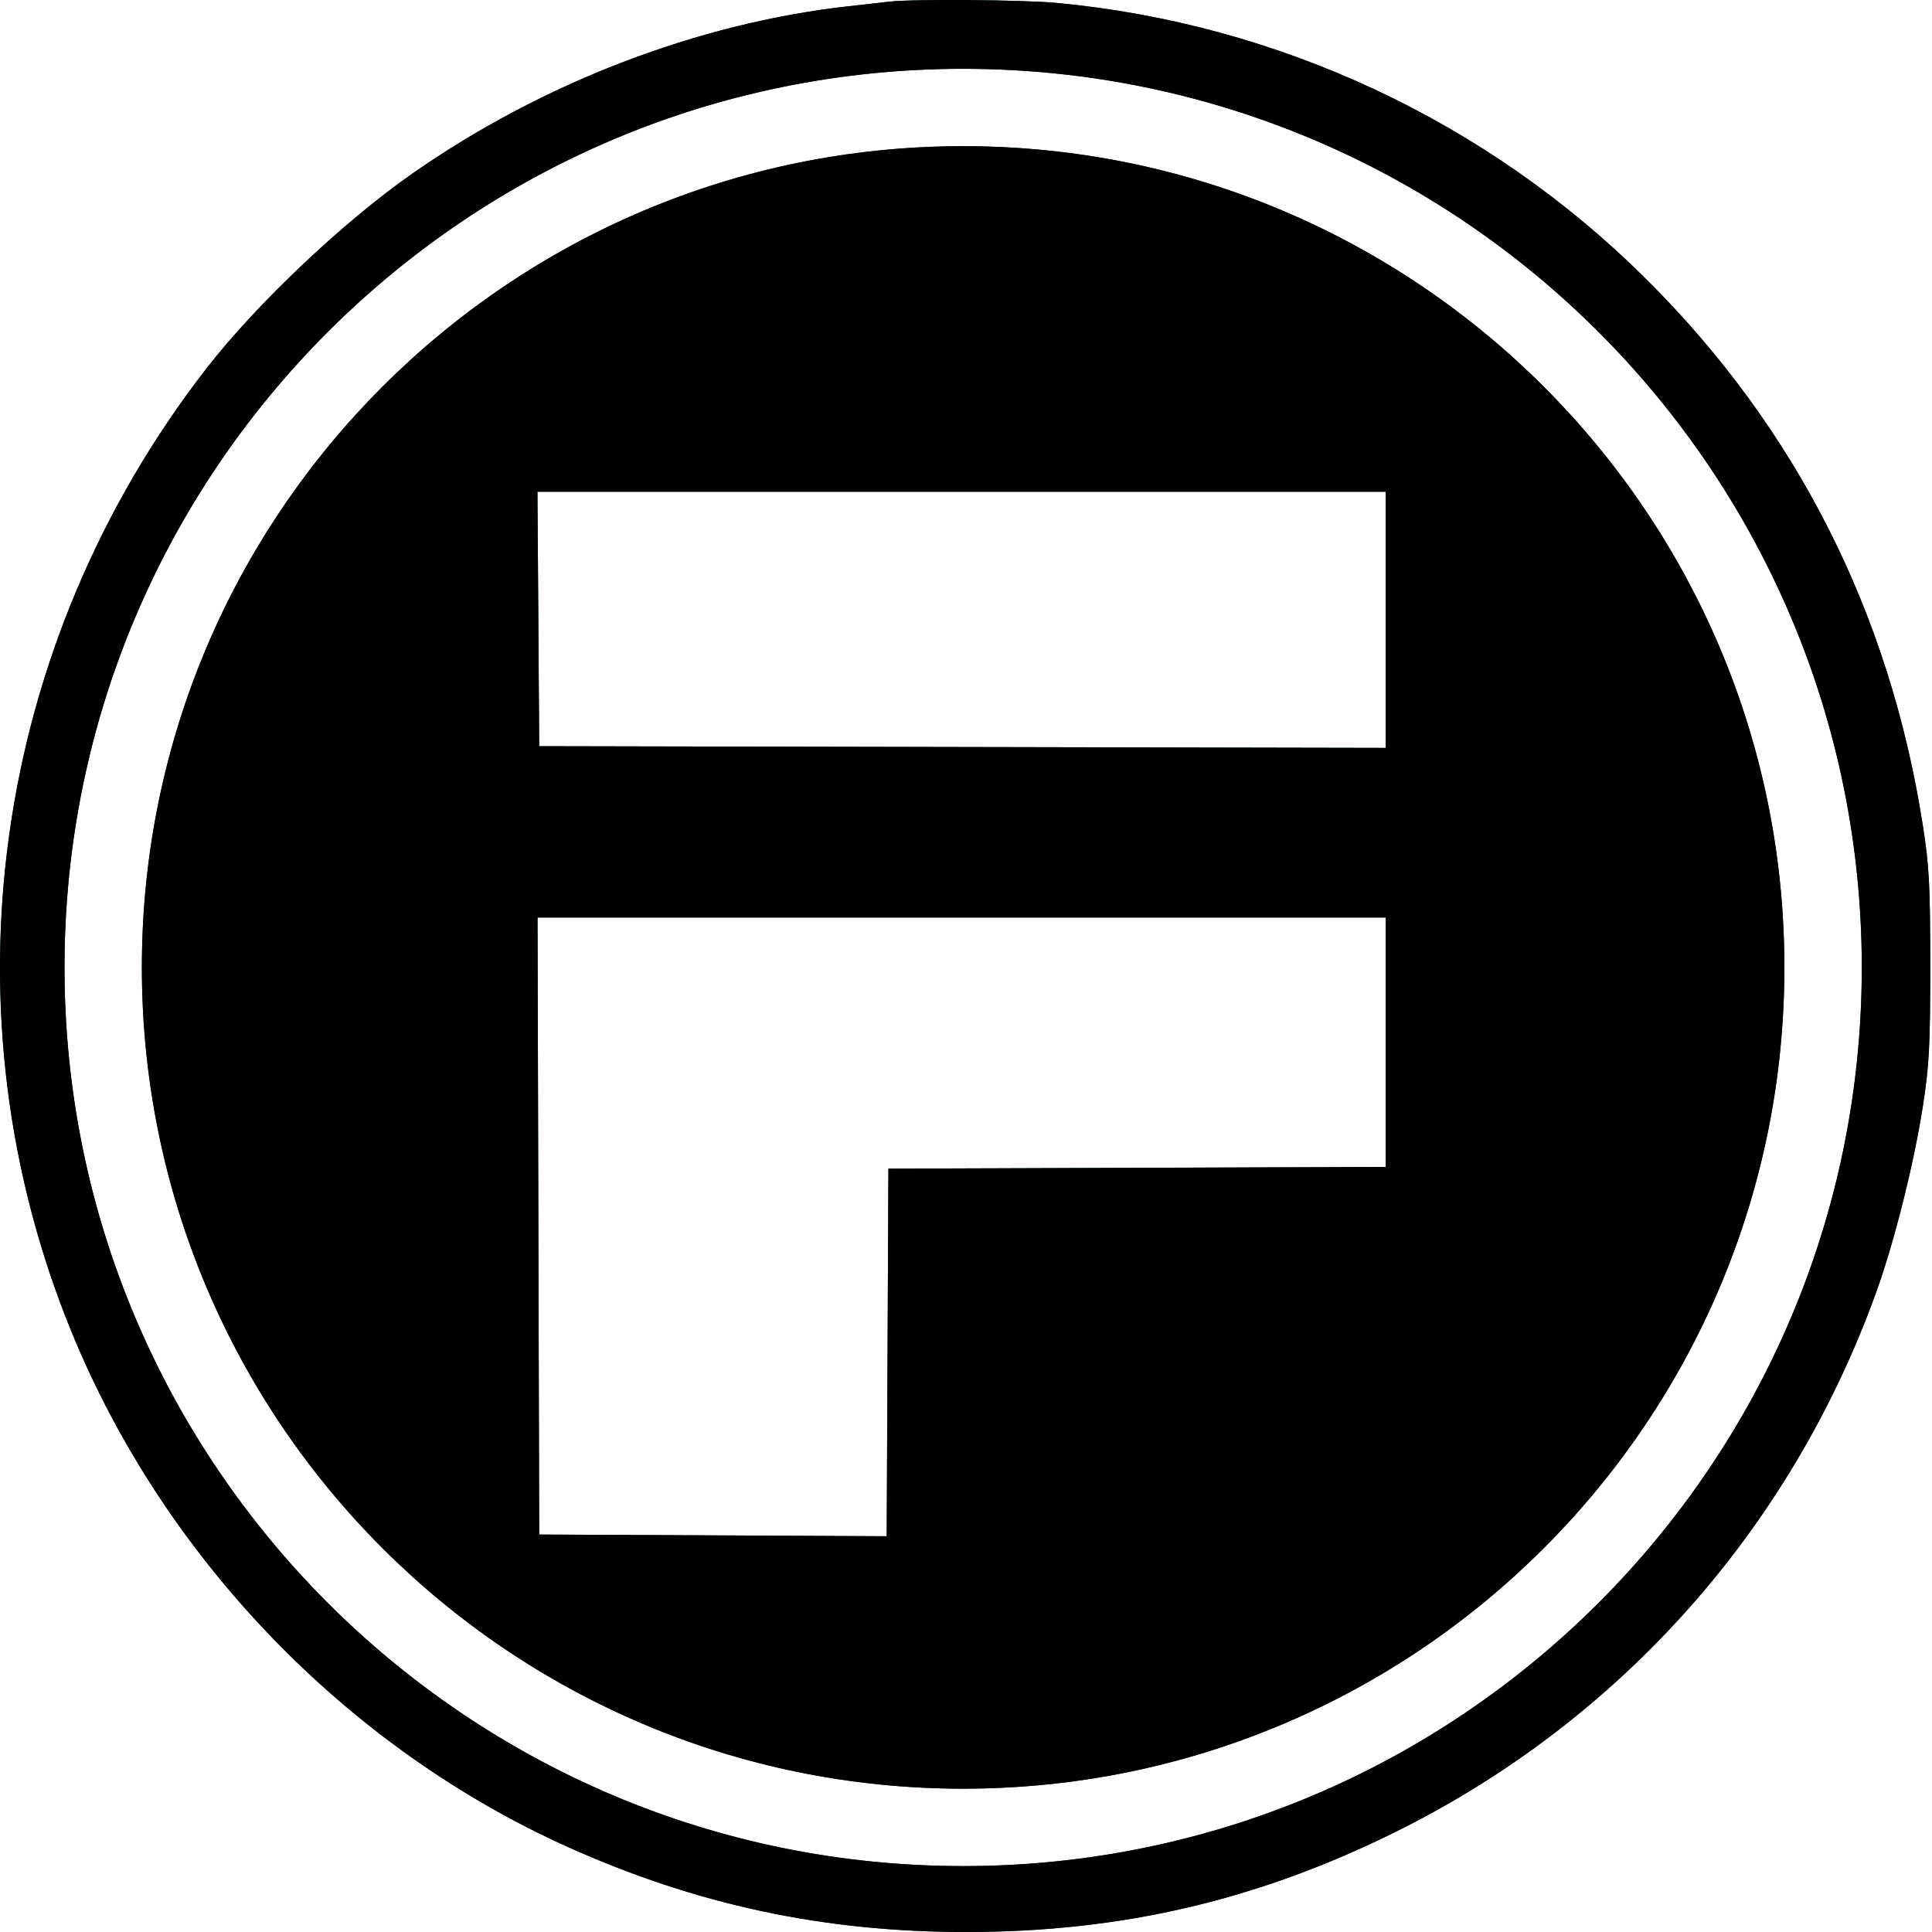 <svg xmlns="http://www.w3.org/2000/svg" width="44" height="44" viewBox="0 0 44 44" fill="none"><path fill-rule="evenodd" clip-rule="evenodd" d="M21.935 40.736C32.264 40.736 40.638 32.362 40.638 22.033C40.638 11.703 32.264 3.329 21.935 3.329C11.605 3.329 3.231 11.703 3.231 22.033C3.231 32.362 11.605 40.736 21.935 40.736ZM31.557 17.033L12.28 16.994L12.24 11.199H31.557V17.033ZM31.557 26.576L20.233 26.615L20.194 34.987L12.28 34.948L12.242 20.896H31.557V26.576Z" fill="#043C51"></path><path fill-rule="evenodd" clip-rule="evenodd" d="M21.935 40.736C32.264 40.736 40.638 32.362 40.638 22.033C40.638 11.703 32.264 3.329 21.935 3.329C11.605 3.329 3.231 11.703 3.231 22.033C3.231 32.362 11.605 40.736 21.935 40.736ZM31.557 17.033L12.28 16.994L12.24 11.199H31.557V17.033ZM31.557 26.576L20.233 26.615L20.194 34.987L12.28 34.948L12.242 20.896H31.557V26.576Z" fill="black"></path><path fill-rule="evenodd" clip-rule="evenodd" d="M20.259 0.037C20.134 0.052 19.708 0.1 19.312 0.144C15.89 0.528 12.346 1.889 9.39 3.954C7.817 5.053 5.84 6.924 4.698 8.397C-0.195 14.704 -1.358 23.068 1.643 30.365C3.758 35.508 7.912 39.81 12.945 42.069C15.872 43.383 18.766 44 22 44C25.537 44 28.626 43.281 31.772 41.725C36.894 39.192 40.787 34.821 42.733 29.418C43.142 28.282 43.584 26.519 43.79 25.205C43.936 24.267 43.96 23.82 43.96 21.994C43.96 20.175 43.936 19.72 43.791 18.796C43.033 13.947 40.91 9.756 37.485 6.351C33.877 2.763 29.112 0.535 24.046 0.065C23.277 -0.006 20.787 -0.024 20.259 0.037ZM21.935 42.499C33.238 42.499 42.401 33.336 42.401 22.033C42.401 10.73 33.238 1.567 21.935 1.567C10.632 1.567 1.469 10.73 1.469 22.033C1.469 33.336 10.632 42.499 21.935 42.499Z" fill="#043C51"></path><path fill-rule="evenodd" clip-rule="evenodd" d="M20.259 0.037C20.134 0.052 19.708 0.1 19.312 0.144C15.89 0.528 12.346 1.889 9.39 3.954C7.817 5.053 5.84 6.924 4.698 8.397C-0.195 14.704 -1.358 23.068 1.643 30.365C3.758 35.508 7.912 39.81 12.945 42.069C15.872 43.383 18.766 44 22 44C25.537 44 28.626 43.281 31.772 41.725C36.894 39.192 40.787 34.821 42.733 29.418C43.142 28.282 43.584 26.519 43.79 25.205C43.936 24.267 43.96 23.82 43.96 21.994C43.96 20.175 43.936 19.72 43.791 18.796C43.033 13.947 40.91 9.756 37.485 6.351C33.877 2.763 29.112 0.535 24.046 0.065C23.277 -0.006 20.787 -0.024 20.259 0.037ZM21.935 42.499C33.238 42.499 42.401 33.336 42.401 22.033C42.401 10.73 33.238 1.567 21.935 1.567C10.632 1.567 1.469 10.73 1.469 22.033C1.469 33.336 10.632 42.499 21.935 42.499Z" fill="black"></path></svg>